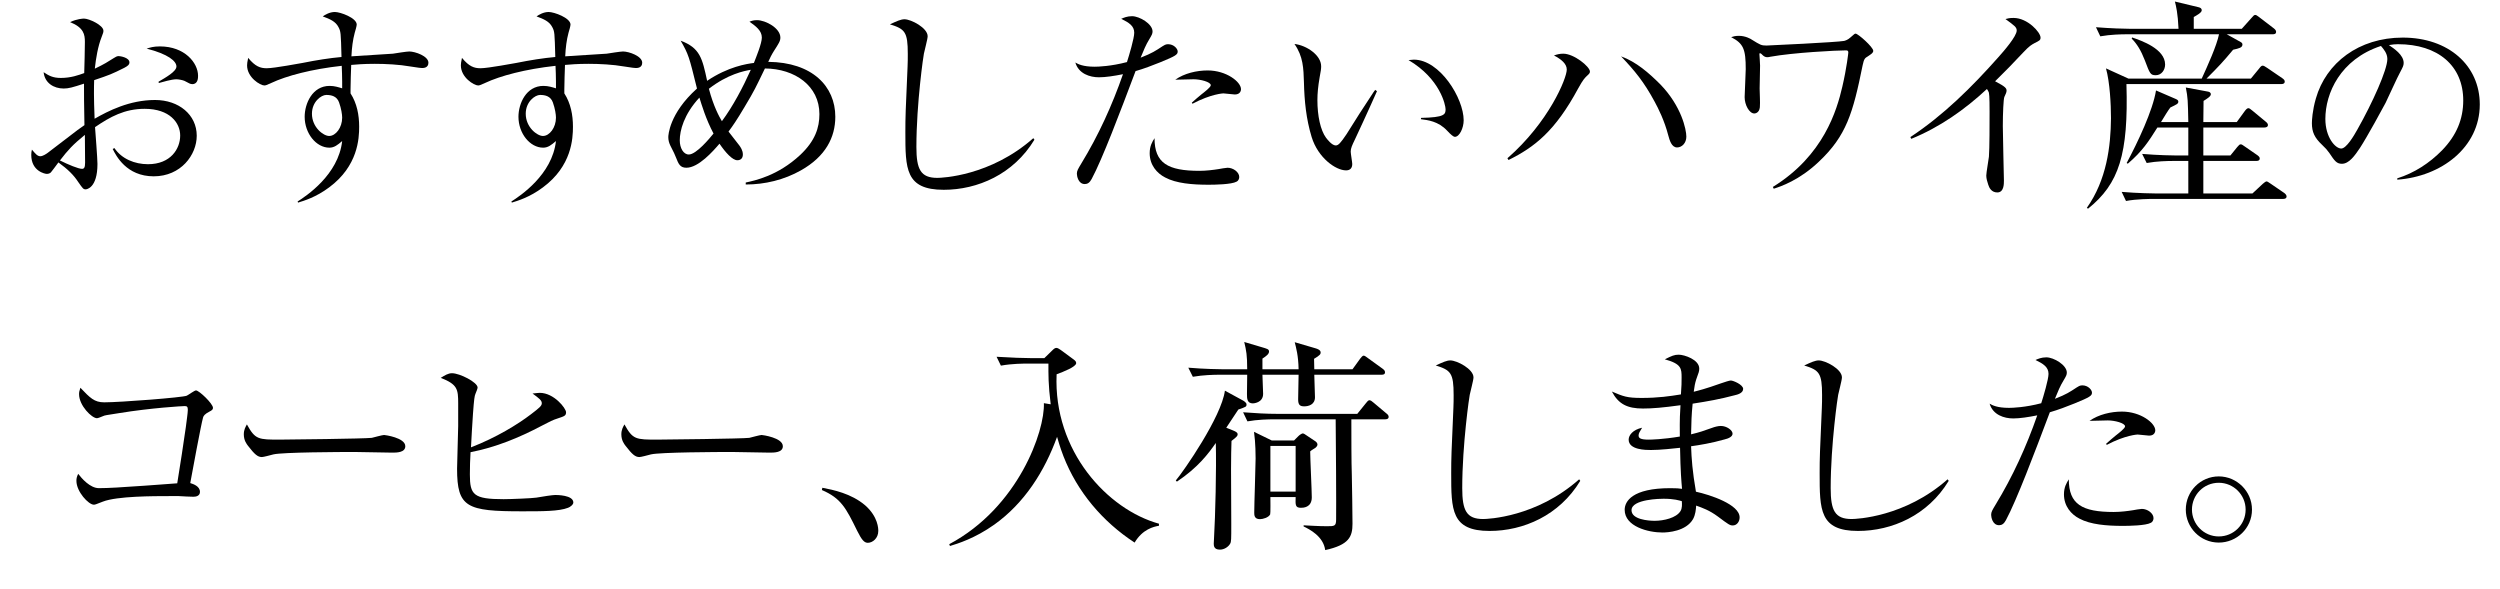 <?xml version="1.0" encoding="UTF-8"?>
<svg id="a" data-name="カペティロ　アイスブレンド | 土居珈琲" xmlns="http://www.w3.org/2000/svg" width="395.722" height="93.285" viewBox="0 0 395.722 93.285">
  <g id="b" data-name="aa-034-headline-01">
    <path d="M18.114,23.443c1.152,1.711,3.212,2.549,5.308,2.549,3.597,0,5.099-2.444,5.099-4.54,0-1.991-1.642-4.226-5.622-4.226-3.178,0-5.448,1.257-7.857,2.898.07.943.384,4.994.384,5.832,0,3.841-1.746,4.016-1.851,4.016-.384,0-.454-.105-1.188-1.152-.698-1.083-1.641-2.025-3.143-3.108-.384.523-1.083,1.466-1.188,1.571-.14.14-.349.244-.664.244-.209,0-2.444-.384-2.444-3.003,0-.349.035-.559.105-.838.559.663.873,1.047,1.327,1.047.384,0,.908-.349,1.152-.524l4.75-3.631c.489-.349.803-.559,1.083-.769-.07-3.876-.07-4.33-.07-6.565-1.816.594-2.445.769-3.213.769-1.571,0-3.003-.873-3.178-2.584.838.559,1.467.908,2.724.908,1.606,0,2.829-.454,3.702-.769.035-1.257.105-3.667.105-4.923,0-1.188-.175-2.27-2.34-3.143,1.083-.524,2.061-.559,2.2-.559.803,0,3.073,1.047,3.073,1.92,0,.245-.035.35-.279.978-.594,1.501-.908,3.387-1.083,5.028,1.537-.733,2.06-1.083,3.003-1.676.279-.174.489-.314.769-.314.209,0,1.711.209,1.711,1.013,0,.314-.209.523-.803.838-2.025,1.013-2.305,1.118-4.784,1.956-.035,1.118-.07,2.584.07,6.111,2.13-1.222,5.518-2.968,9.568-2.968,3.771,0,6.6,2.34,6.6,5.657,0,3.038-2.514,6.425-6.809,6.425-4.33,0-5.972-3.282-6.495-4.33l.279-.14ZM12.98,26.726c.314,0,.489-.175.489-.978,0-1.397-.035-2.968-.035-4.4-1.921,1.571-2.654,2.375-3.946,4.051,1.327.664,2.934,1.327,3.492,1.327ZM25.098,12.933c1.118-.664,2.829-1.606,2.829-2.41,0-.838-1.292-1.956-4.714-2.829.559-.174,1.083-.349,2.095-.349,3.946,0,6.042,2.619,6.042,4.645,0,.314,0,1.327-.908,1.327-.314,0-.454-.104-1.257-.523-.349-.14-.942-.245-1.292-.245-.698,0-2.27.454-2.758.594l-.035-.209Z"/>
    <path d="M55.489,14.783c1.013,1.571,1.362,3.422,1.362,5.273s-.175,6.216-4.749,9.603c-2.095,1.571-4.016,2.13-4.924,2.41l-.07-.175c1.362-.873,6.46-4.226,7.054-9.568-.733.629-1.257,1.048-2.025,1.048-2.095,0-3.911-2.27-3.911-4.889,0-2.095,1.223-4.889,3.946-4.889.803,0,1.396.21,1.99.384v-1.047c0-.384-.035-2.165-.07-2.515-4.749.524-8.73,1.572-11.174,2.724-.733.349-.908.384-1.083.384-.628,0-2.724-1.257-2.724-3.178,0-.279.035-.523.174-1.187,1.118,1.362,1.921,1.641,2.934,1.641,1.222,0,5.377-.803,5.657-.838,2.27-.454,4.26-.769,6.181-.943-.105-3.911-.105-4.016-.489-4.749-.454-.873-1.327-1.257-2.479-1.676.349-.245,1.083-.699,1.92-.699.873,0,3.457.943,3.457,1.991,0,.209-.209.978-.314,1.292-.314,1.188-.454,2.34-.524,3.736,1.047-.07,5.622-.349,6.565-.419.419-.07,2.2-.349,2.584-.349.943,0,3.038.733,3.038,1.781,0,.838-.803.838-1.013.838-.279,0-.419-.035-1.851-.245-1.746-.314-3.946-.419-5.622-.419-1.781,0-2.968.104-3.737.174-.035.594-.104,3.317-.104,3.876v.628ZM49.377,17.996c0,2.165,1.816,3.527,2.724,3.527,1.047,0,2.06-1.327,2.06-2.898,0-.489-.14-1.432-.489-2.41-.349-.978-1.188-1.187-2.025-1.187-.803,0-2.27,1.083-2.27,2.968Z"/>
    <path d="M89.329,14.783c1.013,1.571,1.362,3.422,1.362,5.273s-.175,6.216-4.749,9.603c-2.095,1.571-4.016,2.13-4.924,2.41l-.07-.175c1.362-.873,6.46-4.226,7.054-9.568-.733.629-1.257,1.048-2.025,1.048-2.095,0-3.911-2.27-3.911-4.889,0-2.095,1.223-4.889,3.946-4.889.803,0,1.396.21,1.99.384v-1.047c0-.384-.035-2.165-.07-2.515-4.749.524-8.73,1.572-11.174,2.724-.733.349-.908.384-1.083.384-.628,0-2.724-1.257-2.724-3.178,0-.279.035-.523.174-1.187,1.118,1.362,1.921,1.641,2.934,1.641,1.222,0,5.377-.803,5.657-.838,2.27-.454,4.26-.769,6.181-.943-.105-3.911-.105-4.016-.489-4.749-.454-.873-1.327-1.257-2.479-1.676.349-.245,1.083-.699,1.92-.699.873,0,3.457.943,3.457,1.991,0,.209-.209.978-.314,1.292-.314,1.188-.454,2.34-.524,3.736,1.047-.07,5.622-.349,6.565-.419.419-.07,2.2-.349,2.584-.349.943,0,3.038.733,3.038,1.781,0,.838-.803.838-1.013.838-.279,0-.419-.035-1.851-.245-1.746-.314-3.946-.419-5.622-.419-1.781,0-2.968.104-3.737.174-.035.594-.104,3.317-.104,3.876v.628ZM83.218,17.996c0,2.165,1.816,3.527,2.724,3.527,1.047,0,2.06-1.327,2.06-2.898,0-.489-.14-1.432-.489-2.41-.349-.978-1.188-1.187-2.025-1.187-.803,0-2.27,1.083-2.27,2.968Z"/>
    <path d="M118.041,28.891c1.432-.314,5.063-1.048,8.625-4.365,2.375-2.235,3.038-4.33,3.038-6.46,0-4.47-3.876-7.193-8.625-7.228-1.467,3.038-1.641,3.457-3.213,6.076-1.257,2.13-1.92,3.073-2.549,3.911.279.384,1.466,1.886,1.711,2.2.175.244.559.768.559,1.432,0,.594-.349.908-.873.908-.768,0-1.851-1.187-2.828-2.619-1.013,1.187-3.318,3.806-5.238,3.806-1.013,0-1.257-.628-1.641-1.606-.245-.628-.279-.664-.908-1.92-.209-.454-.314-.838-.314-1.327,0-.209.104-3.702,4.54-7.682-1.257-5.099-1.327-5.378-2.584-7.578,3.073,1.152,3.422,2.793,4.19,6.355,3.317-2.235,6.25-2.689,7.403-2.829.384-.978,1.257-3.108,1.257-4.016,0-1.117-.978-1.815-1.956-2.514.349-.14.664-.244,1.187-.244,1.362,0,3.702,1.257,3.702,2.758,0,.559-.245.908-1.047,2.165-.314.489-.664,1.188-.873,1.676,6.984.07,10.616,3.876,10.616,8.695,0,3.248-1.537,6.286-5.448,8.485-2.654,1.501-5.692,2.235-8.73,2.235v-.314ZM110.708,15.447c-2.479,2.689-3.108,5.238-3.108,6.774,0,1.222.593,2.235,1.432,2.235,1.187,0,3.317-2.584,3.911-3.317-1.222-2.305-1.886-4.575-2.235-5.692ZM112.209,14.05c.733,2.793,1.641,4.435,2.06,5.133,1.781-2.41,3.317-5.343,4.575-8.136-1.048.174-3.667.698-6.635,3.003Z"/>
    <path d="M163.737,22.116c-3.317,5.482-9.009,7.927-14.352,7.927-6.076,0-6.076-3.317-6.076-9.149,0-2.444.035-3.212.349-10.336.035-.664.035-1.362.035-2.025,0-3.492-.454-3.946-2.828-4.68,1.117-.523,1.746-.803,2.305-.803,1.047,0,3.667,1.362,3.667,2.688,0,.454-.524,2.34-.594,2.759-.035.035-1.187,7.822-1.187,14.771,0,3.527.663,4.889,3.317,4.889.698,0,8.416-.279,15.19-6.286l.175.244Z"/>
    <path d="M183.971,7.345c.279-.175.524-.349.908-.349.943,0,1.536.733,1.536,1.152,0,.489-.279.698-2.758,1.711-1.292.524-2.584,1.013-3.911,1.397-2.444,6.495-5.273,13.968-6.949,17.076-.314.594-.664.803-1.083.803-1.047,0-1.257-1.292-1.257-1.641,0-.454.174-.733.698-1.606,2.724-4.47,4.889-9.219,6.6-14.143-1.396.279-2.758.489-3.806.489-1.432,0-3.212-.559-3.736-2.339.419.244,1.187.664,3.073.664.559,0,2.584-.07,5.099-.733.349-1.083,1.152-3.771,1.152-4.645,0-1.083-.838-1.606-2.061-2.2.384-.174.943-.419,1.711-.419,1.187,0,3.248,1.222,3.248,2.41,0,.349-.105.559-.524,1.257-.524.838-.908,1.781-1.362,2.898,1.816-.698,2.409-1.117,3.422-1.781ZM189.873,27.04c1.047,0,2.165-.14,3.038-.279.105-.035,1.223-.209,1.397-.209.908,0,1.851.698,1.851,1.467,0,.314-.174.628-.419.733-.803.454-3.492.489-4.47.489-2.514,0-5.098-.209-6.844-1.152-1.292-.664-2.444-1.956-2.444-3.841,0-1.152.419-1.816.768-2.375,0,3.946,2.095,5.168,7.124,5.168ZM188.65,16.25c.21-.209,1.362-1.188,1.502-1.292.489-.384,1.501-1.152,1.501-1.467,0-.524-1.641-.943-2.724-.943-.035,0-2.445.07-2.898.07,1.432-1.013,3.387-1.467,5.133-1.467,2.968,0,5.273,1.816,5.273,2.968,0,.105-.035.838-.978.838-.209,0-1.606-.175-1.816-.175,0,0-1.92.07-4.889,1.641l-.105-.174Z"/>
    <path d="M217.68,14.225l.279.209c-1.432,3.248-3.248,7.124-3.492,7.647-.454.943-.664,1.397-.664,1.92,0,.314.244,1.676.244,1.956,0,.628-.314,1.013-.978,1.013-1.641,0-4.435-1.99-5.448-5.273-.873-2.863-1.152-5.727-1.222-8.66-.07-2.2-.104-4.085-1.501-6.076,1.921.209,4.226,1.781,4.226,3.527,0,.384-.035.699-.245,1.781-.245,1.432-.349,2.514-.349,3.597,0,2.479.489,4.749,1.362,5.937.14.174.908,1.222,1.537,1.222.419,0,.768-.384,1.711-1.781,1.92-3.038,2.13-3.422,4.26-6.635l.279-.384ZM224.943,18.659c3.737-.07,3.876-.559,3.876-1.362,0-.628-.838-4.819-5.867-7.787.14,0,.664-.07.838-.07,4.121,0,7.892,6.111,7.892,9.603,0,1.222-.664,2.619-1.397,2.619q-.314,0-1.222-.978c-1.396-1.501-3.073-1.676-4.155-1.816l.035-.209Z"/>
    <path d="M238.608,25.05c6.53-5.692,9.394-12.641,9.394-14.038,0-.908-.838-1.606-2.025-2.235.524-.174.908-.279,1.467-.279,1.711,0,4.225,2.061,4.225,2.829,0,.244-.105.349-.524.733-.279.279-.559.523-1.327,1.92-3.667,6.81-6.949,9.324-11.035,11.349l-.174-.279ZM262.808,13.352c3.352,3.457,4.121,7.159,4.121,8.276,0,1.013-.699,1.711-1.467,1.711-.873,0-1.188-1.152-1.397-1.92-.594-2.305-1.571-4.26-2.165-5.343-1.676-3.108-3.143-4.889-5.308-7.159,2.409.873,4.4,2.619,6.216,4.435Z"/>
    <path d="M280.625,29.589c8.031-4.958,10.126-12.117,11-15.889.699-3.003.943-5.343.943-5.378,0-.279-.104-.349-.384-.349-1.467,0-8.311.349-11.978,1.013-.105.035-.314.07-.489.07-.279,0-.523-.14-.733-.349-.035-.035-.244-.279-.384-.279-.105,0-.105.07-.105.105,0,.07.105,1.571.105,1.851,0,.559-.07,3.108-.07,3.632,0,.803.104,2.13.035,2.968-.104.943-.803.978-.873.978-.803,0-1.536-1.362-1.536-2.584,0-.594.174-3.736.174-4.435,0-3.143-.349-4.051-2.305-5.063.314-.104.628-.209,1.222-.209,1.048,0,1.886.489,2.025.594,1.362.838,1.501.943,2.34.943.314,0,11.244-.524,12.292-.733.245-.07.594-.174,1.013-.559.594-.524.664-.594.803-.594.384,0,2.794,2.13,2.794,2.724,0,.314-.28.489-.908.908-.349.209-.559.314-.768,1.362-1.537,7.612-2.584,11.174-6.914,15.26-3.108,2.968-6.076,3.946-7.159,4.295l-.14-.279Z"/>
    <path d="M302.392,21.697c5.238-3.457,9.708-7.892,13.863-12.571.943-1.047,2.968-3.387,2.968-4.295,0-.524-.349-.769-1.781-1.816.384-.105.628-.175,1.292-.175,2.2,0,4.26,2.27,4.26,3.108,0,.419-.175.489-.943.873-.489.279-.769.384-1.851,1.537-1.432,1.537-2.898,3.038-4.4,4.505,1.676.873,1.816,1.117,1.816,1.501,0,.244-.14.524-.349.978-.14.279-.245,2.619-.245,4.609,0,1.362.175,8.171.175,8.625,0,.559,0,1.886-1.048,1.886-.942,0-1.292-.769-1.432-1.222-.14-.419-.314-.978-.314-1.432,0-.489.384-2.584.419-3.003.104-1.152.104-5.622.104-7.089,0-.523,0-2.654-.104-3.038-.035-.07-.07-.244-.314-.593-3.527,3.282-7.508,6.076-11.978,7.892l-.14-.279Z"/>
    <path d="M361.109,13.309h-24.516c.324,11.088-1.152,15.768-6.084,19.728l-.18-.144c3.132-4.428,3.78-9.72,3.816-14.184,0-2.232-.18-5.688-.792-7.884l3.564,1.62h11.592c.936-2.052,2.376-5.22,2.736-7.02h-14.544c-.936,0-2.628.036-4.248.324l-.684-1.44c2.268.18,4.5.252,5.508.252h7.56c-.108-2.448-.396-3.636-.576-4.32l3.744.9c.252.072.504.144.504.504,0,.36-.864.828-1.26,1.044v1.872h7.596l1.548-1.728c.288-.324.396-.468.576-.468.144,0,.288.072.648.36l2.304,1.764c.18.144.36.324.36.54,0,.36-.288.396-.54.396h-7.272l2.196,1.224c.216.108.288.252.288.396,0,.504-.54.612-1.476.828-1.62,1.944-2.34,2.7-4.212,4.572h7.02l1.332-1.62c.216-.288.36-.432.54-.432.144,0,.36.108.72.36l2.376,1.62c.252.18.396.324.396.54,0,.324-.288.396-.54.396ZM361.397,31.489h-20.628c-.36,0-2.556,0-4.248.324l-.684-1.44c2.484.216,5.22.252,5.508.252h5.04v-5.148h-2.376c-.9,0-2.628.036-4.212.324l-.72-1.44c2.448.216,5.076.252,5.544.252h1.764v-4.428h-4.896c-1.404,2.232-2.34,3.708-4.68,5.724l-.18-.108c1.764-3.312,4.14-8.316,4.644-11.484l3.168,1.368c.324.144.36.288.36.396,0,.324-.144.396-1.26.936-.288.36-1.008,1.512-1.476,2.304h4.32c-.072-3.456-.072-3.816-.396-5.472l3.492.648c.18.036.468.108.468.432,0,.324-.576.684-1.152,1.044,0,.504-.036,2.844-.036,3.348h5.292l1.26-1.728c.216-.288.396-.468.576-.468.18,0,.324.144.648.396l2.088,1.728c.288.216.36.396.36.54,0,.324-.324.396-.576.396h-9.648v4.428h4.284l1.08-1.332c.288-.324.36-.432.576-.432.144,0,.288.108.648.36l1.98,1.368c.288.216.36.36.36.504,0,.36-.324.396-.54.396h-8.388v5.148h7.776l1.62-1.512c.216-.18.468-.396.612-.396.108,0,.288.108.648.36l2.16,1.476c.18.144.36.324.36.54,0,.324-.288.396-.54.396ZM341.237,11.905c-.864,0-.936-.252-1.728-2.34-.612-1.584-1.26-2.628-2.088-3.456l.072-.18c1.476.504,5.22,1.8,5.22,4.284,0,.864-.576,1.692-1.476,1.692Z"/>
    <path d="M379.462,28.228c2.689-.838,5.099-2.41,7.089-4.435,2.305-2.375,3.352-4.958,3.352-7.892,0-5.482-3.98-8.904-10.336-8.904-.454,0-.803.035-1.432.14.768.524,2.339,1.537,2.339,2.829,0,.419-.14.664-.559,1.466-.419.733-1.956,4.156-2.305,4.854-.419.803-2.934,5.413-4.051,7.124-.838,1.257-1.746,2.515-2.863,2.515-.838,0-1.152-.454-1.991-1.711-.384-.523-.524-.698-1.152-1.292-1.187-1.117-1.606-2.025-1.606-3.422,0-.419.07-1.991.629-3.911,1.606-5.622,6.774-9.638,13.758-9.638,7.263,0,12.187,4.435,12.187,10.581,0,6.809-6.111,11.419-13.06,11.908v-.209ZM368.079,18.834c0,2.898,1.571,4.679,2.514,4.679.803,0,1.99-1.99,2.549-3.003,2.409-4.26,4.749-9.463,4.749-11.175,0-.908-.628-1.606-1.013-2.06-6.46,2.13-8.8,7.508-8.8,11.559Z"/>
    <path d="M31.652,77.862c0,.594-.559.769-1.013.769-.279,0-1.99-.07-2.339-.105h-1.432c-2.549,0-8.346,0-10.581.873-1.083.419-1.222.489-1.432.489-.838,0-2.759-2.06-2.759-3.771,0-.349.035-.593.279-1.117.559.733,1.886,2.27,3.283,2.27,1.536,0,3.597-.14,7.159-.384.803-.07,4.504-.314,5.238-.384.698-4.365.768-4.819,1.362-8.905.105-.908.314-2.235.314-2.724s-.14-.594-.489-.594c-.384,0-5.273.28-10.406,1.118-2.025.314-2.27.349-2.479.454-.349.14-.838.349-1.013.349-.803,0-2.829-1.991-2.829-3.807,0-.279.035-.523.209-1.012,1.537,1.606,2.2,2.305,3.771,2.305,2.549,0,12.466-.769,13.06-1.048.245-.104,1.222-.838,1.467-.838.489,0,2.689,2.095,2.689,2.759,0,.244-.14.384-.559.593-.733.384-.943.664-1.013.943-.314,1.083-1.711,8.66-2.025,10.372.454.14,1.537.489,1.537,1.396Z"/>
    <path d="M44.389,69.586c1.152,0,13.304-.14,14.457-.279.314-.07,1.676-.454,1.956-.454.105,0,3.353.419,3.353,1.781,0,1.013-1.397,1.013-2.061,1.013-.279,0-5.936-.104-6.006-.104-2.13,0-11.384.035-12.816.384-.524.14-1.571.419-1.816.419-.664,0-1.152-.419-2.2-1.781-.209-.279-.664-.838-.664-1.816,0-.733.279-1.187.489-1.571,1.327,2.41,1.781,2.41,5.308,2.41Z"/>
    <path d="M72.526,63.895c0-2.305-.105-3.038-2.759-4.086.628-.384,1.152-.733,1.781-.733,1.222,0,4.051,1.432,4.051,2.27,0,.175-.209.664-.349,1.013s-.209.768-.384,3.143c-.07.838-.279,4.575-.314,5.308,3.981-1.537,7.403-3.632,9.498-5.238,1.327-1.012,1.711-1.327,1.711-1.746,0-.454-.419-.769-1.467-1.537.698-.07.908-.105,1.152-.105,2.235,0,4.155,2.445,4.155,3.073,0,.559-.279.628-1.327.978-.769.245-1.188.454-2.514,1.152-3.562,1.886-7.298,3.422-11.279,4.19-.07,1.188-.105,2.34-.105,3.527,0,3.213.559,3.911,5.343,3.911,1.048,0,4.54-.14,5.168-.244.978-.175,2.584-.419,3.003-.419.245,0,2.863,0,2.863,1.188,0,.349-.523.733-.838.838-1.432.559-4.016.559-7.263.559-8.765,0-10.302-.594-10.302-6.74,0-1.083.175-5.797.175-6.74v-3.562Z"/>
    <path d="M104.149,69.586c1.152,0,13.304-.14,14.457-.279.314-.07,1.676-.454,1.956-.454.105,0,3.353.419,3.353,1.781,0,1.013-1.397,1.013-2.061,1.013-.279,0-5.936-.104-6.006-.104-2.13,0-11.384.035-12.816.384-.524.14-1.571.419-1.816.419-.664,0-1.152-.419-2.2-1.781-.209-.279-.664-.838-.664-1.816,0-.733.279-1.187.489-1.571,1.327,2.41,1.781,2.41,5.308,2.41Z"/>
    <path d="M130.168,77.208c1.692.324,4.572.9,6.768,2.772,2.088,1.836,2.088,3.744,2.088,4.068,0,1.152-.9,1.872-1.656,1.872-.576,0-.972-.468-1.692-1.908-1.764-3.6-2.556-5.148-5.58-6.444l.072-.36Z"/>
    <path d="M179.597,85.885c-5.076-3.312-9.072-8.028-11.268-13.68-.54-1.404-.828-2.448-1.008-3.06-1.98,5.472-5.184,10.512-9.936,13.896-3.096,2.196-5.832,3.024-7.02,3.384l-.108-.288c10.944-5.832,15.156-17.928,14.976-22.32l1.08.18c-.396-3.132-.36-4.824-.36-6.444h-3.276c-.648,0-2.484,0-4.248.324l-.684-1.404c2.232.144,4.464.216,5.508.216h2.052l1.296-1.26c.216-.216.396-.36.612-.36.18,0,.432.144.684.324l2.052,1.512c.288.216.396.36.396.576,0,.576-2.016,1.368-3.096,1.764-.54,12.168,8.1,21.42,16.2,23.652v.324c-.828.144-2.592.54-3.852,2.664Z"/>
    <path d="M196.013,64.825c-.576.864-1.08,1.656-1.908,2.88l1.08.432c.324.144.72.288.72.612,0,.216-.072.36-.972,1.044-.036,1.476-.072,2.088-.072,4.5,0,1.224.036,7.236.036,8.604,0,2.556,0,2.844-.18,3.168-.288.504-.936.936-1.62.936-.972,0-.972-.648-.972-.972,0-.144.036-.612.036-.72.216-3.744.396-11.052.288-15.192-1.152,1.656-2.772,3.852-6.156,6.12l-.18-.18c1.224-1.44,7.236-10.08,7.776-14.22l2.844,1.548c.072.036.576.324.576.612,0,.396-.072.396-1.296.828ZM218.693,59.316h-10.656c0,.432.108,3.312.108,3.564,0,1.188-1.044,1.44-1.692,1.44-.684,0-.972-.216-.972-1.116,0-.18.072-3.276.072-3.888h-5.724c0,.468.108,2.592.108,3.024,0,1.44-1.548,1.512-1.62,1.512-.936,0-.936-.792-.936-1.512,0-.468.036-2.592.036-3.024h-4.356c-.9,0-2.628.036-4.248.324l-.72-1.44c2.484.216,5.076.252,5.544.252h3.78c0-2.232-.144-2.952-.468-4.32l3.276.972c.648.18.648.396.648.54,0,.396-.432.72-1.044,1.116v1.692h5.724c-.036-2.16-.396-3.42-.612-4.284l3.312.972c.252.072.792.252.792.648,0,.252-.072.432-1.044,1.008,0,.252.036,1.44.036,1.656h6.048l1.224-1.692c.144-.18.36-.468.54-.468.18,0,.432.216.684.396l2.34,1.692c.18.144.36.288.36.54,0,.36-.288.396-.54.396ZM219.233,66.373h-5.328v.432c0,2.124,0,6.372.072,8.352.036,1.98.108,5.868.108,7.74,0,2.052-.54,3.348-4.32,4.176-.288-2.196-2.52-3.312-3.42-3.744v-.18c.828.036,2.34.144,3.672.144,1.224,0,1.476,0,1.476-1.08.036-1.764-.036-13.176-.072-15.84h-9.72c-.936,0-2.664.036-4.248.324l-.684-1.44c1.836.144,3.672.252,5.508.252h12.564l1.368-1.692c.18-.252.396-.468.54-.468.216,0,.432.18.684.396l2.016,1.692c.144.108.36.288.36.54,0,.36-.36.396-.576.396ZM208.181,70.909c-.108.072-.612.36-.792.54,0,1.152.252,6.228.252,7.272,0,1.656-1.404,1.656-1.728,1.656-.9,0-.864-.468-.828-1.692h-3.996c0,.288.036,2.592-.036,2.736-.252.504-1.152.756-1.62.756-.9,0-.9-.648-.9-1.044,0-1.368.216-7.344.216-8.568,0-.324,0-2.448-.252-4.212l2.808,1.368h3.528l.72-.72c.18-.18.54-.396.648-.396.18,0,.36.144.576.288l1.404.936c.18.108.36.324.36.54s-.216.432-.36.54ZM205.085,70.584h-3.996v7.236h3.996v-7.236Z"/>
    <path d="M250.137,76.116c-3.317,5.482-9.009,7.927-14.352,7.927-6.076,0-6.076-3.317-6.076-9.149,0-2.444.035-3.212.349-10.336.035-.664.035-1.362.035-2.025,0-3.492-.454-3.946-2.828-4.68,1.117-.523,1.746-.803,2.305-.803,1.047,0,3.667,1.362,3.667,2.688,0,.454-.524,2.34-.594,2.759-.035.035-1.187,7.822-1.187,14.771,0,3.527.663,4.889,3.317,4.889.698,0,8.416-.279,15.19-6.286l.175.244Z"/>
    <path d="M266.178,59.809c0-1.466,0-2.2-2.654-2.933,1.118-.559,1.501-.733,2.2-.733.873,0,3.248.768,3.248,2.2,0,.419-.07.593-.489,1.746-.175.559-.28,1.083-.384,1.921.698-.175,1.851-.454,4.295-1.327.594-.209,1.362-.454,1.572-.454.384,0,1.956.664,1.956,1.327s-.873.908-1.362,1.013c-2.375.628-4.155.943-6.635,1.327-.174,1.781-.209,2.933-.244,4.854,1.432-.349,1.92-.523,3.282-1.013.454-.174,1.013-.314,1.432-.314.908,0,1.851.664,1.851,1.222,0,.489-.664.768-1.257.908-2.095.594-4.016.908-5.308,1.083.07,1.956.209,3.946.768,7.194,2.235.489,6.949,2.025,6.914,4.085,0,.628-.419,1.257-1.083,1.257-.454,0-.664-.14-2.339-1.397-1.362-1.013-2.479-1.397-3.457-1.746-.035.594-.105,1.432-.489,2.13-1.117,1.956-4.016,2.13-4.854,2.13-2.235,0-5.972-.943-5.972-3.597,0-1.327,1.188-3.422,7.229-3.422.978,0,1.362.035,1.851.105-.105-1.188-.245-2.654-.314-6.495-.978.104-3.108.349-4.609.349-.769,0-3.527,0-3.527-1.641,0-.698.663-1.571,2.13-1.886-.384.628-.559.908-.559,1.222,0,.419.279.664,1.606.664.314,0,2.235-.035,4.923-.489-.035-2.934.035-3.841.105-4.959-2.793.384-4.435.524-5.937.524-2.479,0-3.876-.698-4.924-2.689,1.816.769,2.375,1.013,4.714,1.013,2.619,0,4.505-.279,6.216-.559.105-1.537.105-1.746.105-2.619ZM263.314,78.945c-.349,0-5.063.035-5.063,1.816,0,1.467,2.654,1.676,3.667,1.676,1.432,0,3.422-.454,4.085-1.537.279-.454.245-1.083.209-1.571-.384-.105-1.188-.384-2.898-.384Z"/>
    <path d="M308.457,76.116c-3.317,5.482-9.009,7.927-14.352,7.927-6.076,0-6.076-3.317-6.076-9.149,0-2.444.035-3.212.349-10.336.035-.664.035-1.362.035-2.025,0-3.492-.454-3.946-2.828-4.68,1.117-.523,1.746-.803,2.305-.803,1.047,0,3.667,1.362,3.667,2.688,0,.454-.524,2.34-.594,2.759-.035.035-1.187,7.822-1.187,14.771,0,3.527.663,4.889,3.317,4.889.698,0,8.416-.279,15.19-6.286l.175.244Z"/>
    <path d="M328.691,61.345c.279-.175.524-.349.908-.349.943,0,1.536.733,1.536,1.152,0,.489-.279.698-2.758,1.711-1.292.524-2.584,1.013-3.911,1.397-2.444,6.495-5.273,13.968-6.949,17.076-.314.594-.664.803-1.083.803-1.047,0-1.257-1.292-1.257-1.641,0-.454.174-.733.698-1.606,2.724-4.47,4.889-9.219,6.6-14.143-1.396.279-2.758.489-3.806.489-1.432,0-3.212-.559-3.736-2.339.419.244,1.187.664,3.073.664.559,0,2.584-.07,5.099-.733.349-1.083,1.152-3.771,1.152-4.645,0-1.083-.838-1.606-2.061-2.2.384-.174.943-.419,1.711-.419,1.187,0,3.248,1.222,3.248,2.41,0,.349-.105.559-.524,1.257-.524.838-.908,1.781-1.362,2.898,1.816-.698,2.409-1.117,3.422-1.781ZM334.593,81.04c1.047,0,2.165-.14,3.038-.279.105-.035,1.223-.209,1.397-.209.908,0,1.851.698,1.851,1.467,0,.314-.174.628-.419.733-.803.454-3.492.489-4.47.489-2.514,0-5.098-.209-6.844-1.152-1.292-.664-2.444-1.956-2.444-3.841,0-1.152.419-1.816.768-2.375,0,3.946,2.095,5.168,7.124,5.168ZM333.37,70.25c.21-.209,1.362-1.188,1.502-1.292.489-.384,1.501-1.152,1.501-1.467,0-.524-1.641-.943-2.724-.943-.035,0-2.445.07-2.898.07,1.432-1.013,3.387-1.467,5.133-1.467,2.968,0,5.273,1.816,5.273,2.968,0,.105-.035.838-.978.838-.209,0-1.606-.175-1.816-.175,0,0-1.92.07-4.889,1.641l-.105-.174Z"/>
    <path d="M345.988,80.665c0-2.916,2.34-5.256,5.22-5.256,2.844,0,5.256,2.34,5.256,5.256,0,2.952-2.412,5.22-5.256,5.22-2.916,0-5.22-2.376-5.22-5.22ZM355.457,80.665c0-2.34-1.908-4.248-4.248-4.248-2.412,0-4.248,1.944-4.248,4.248,0,2.268,1.836,4.248,4.248,4.248,2.34,0,4.248-1.872,4.248-4.248Z"/>
  </g>
</svg>